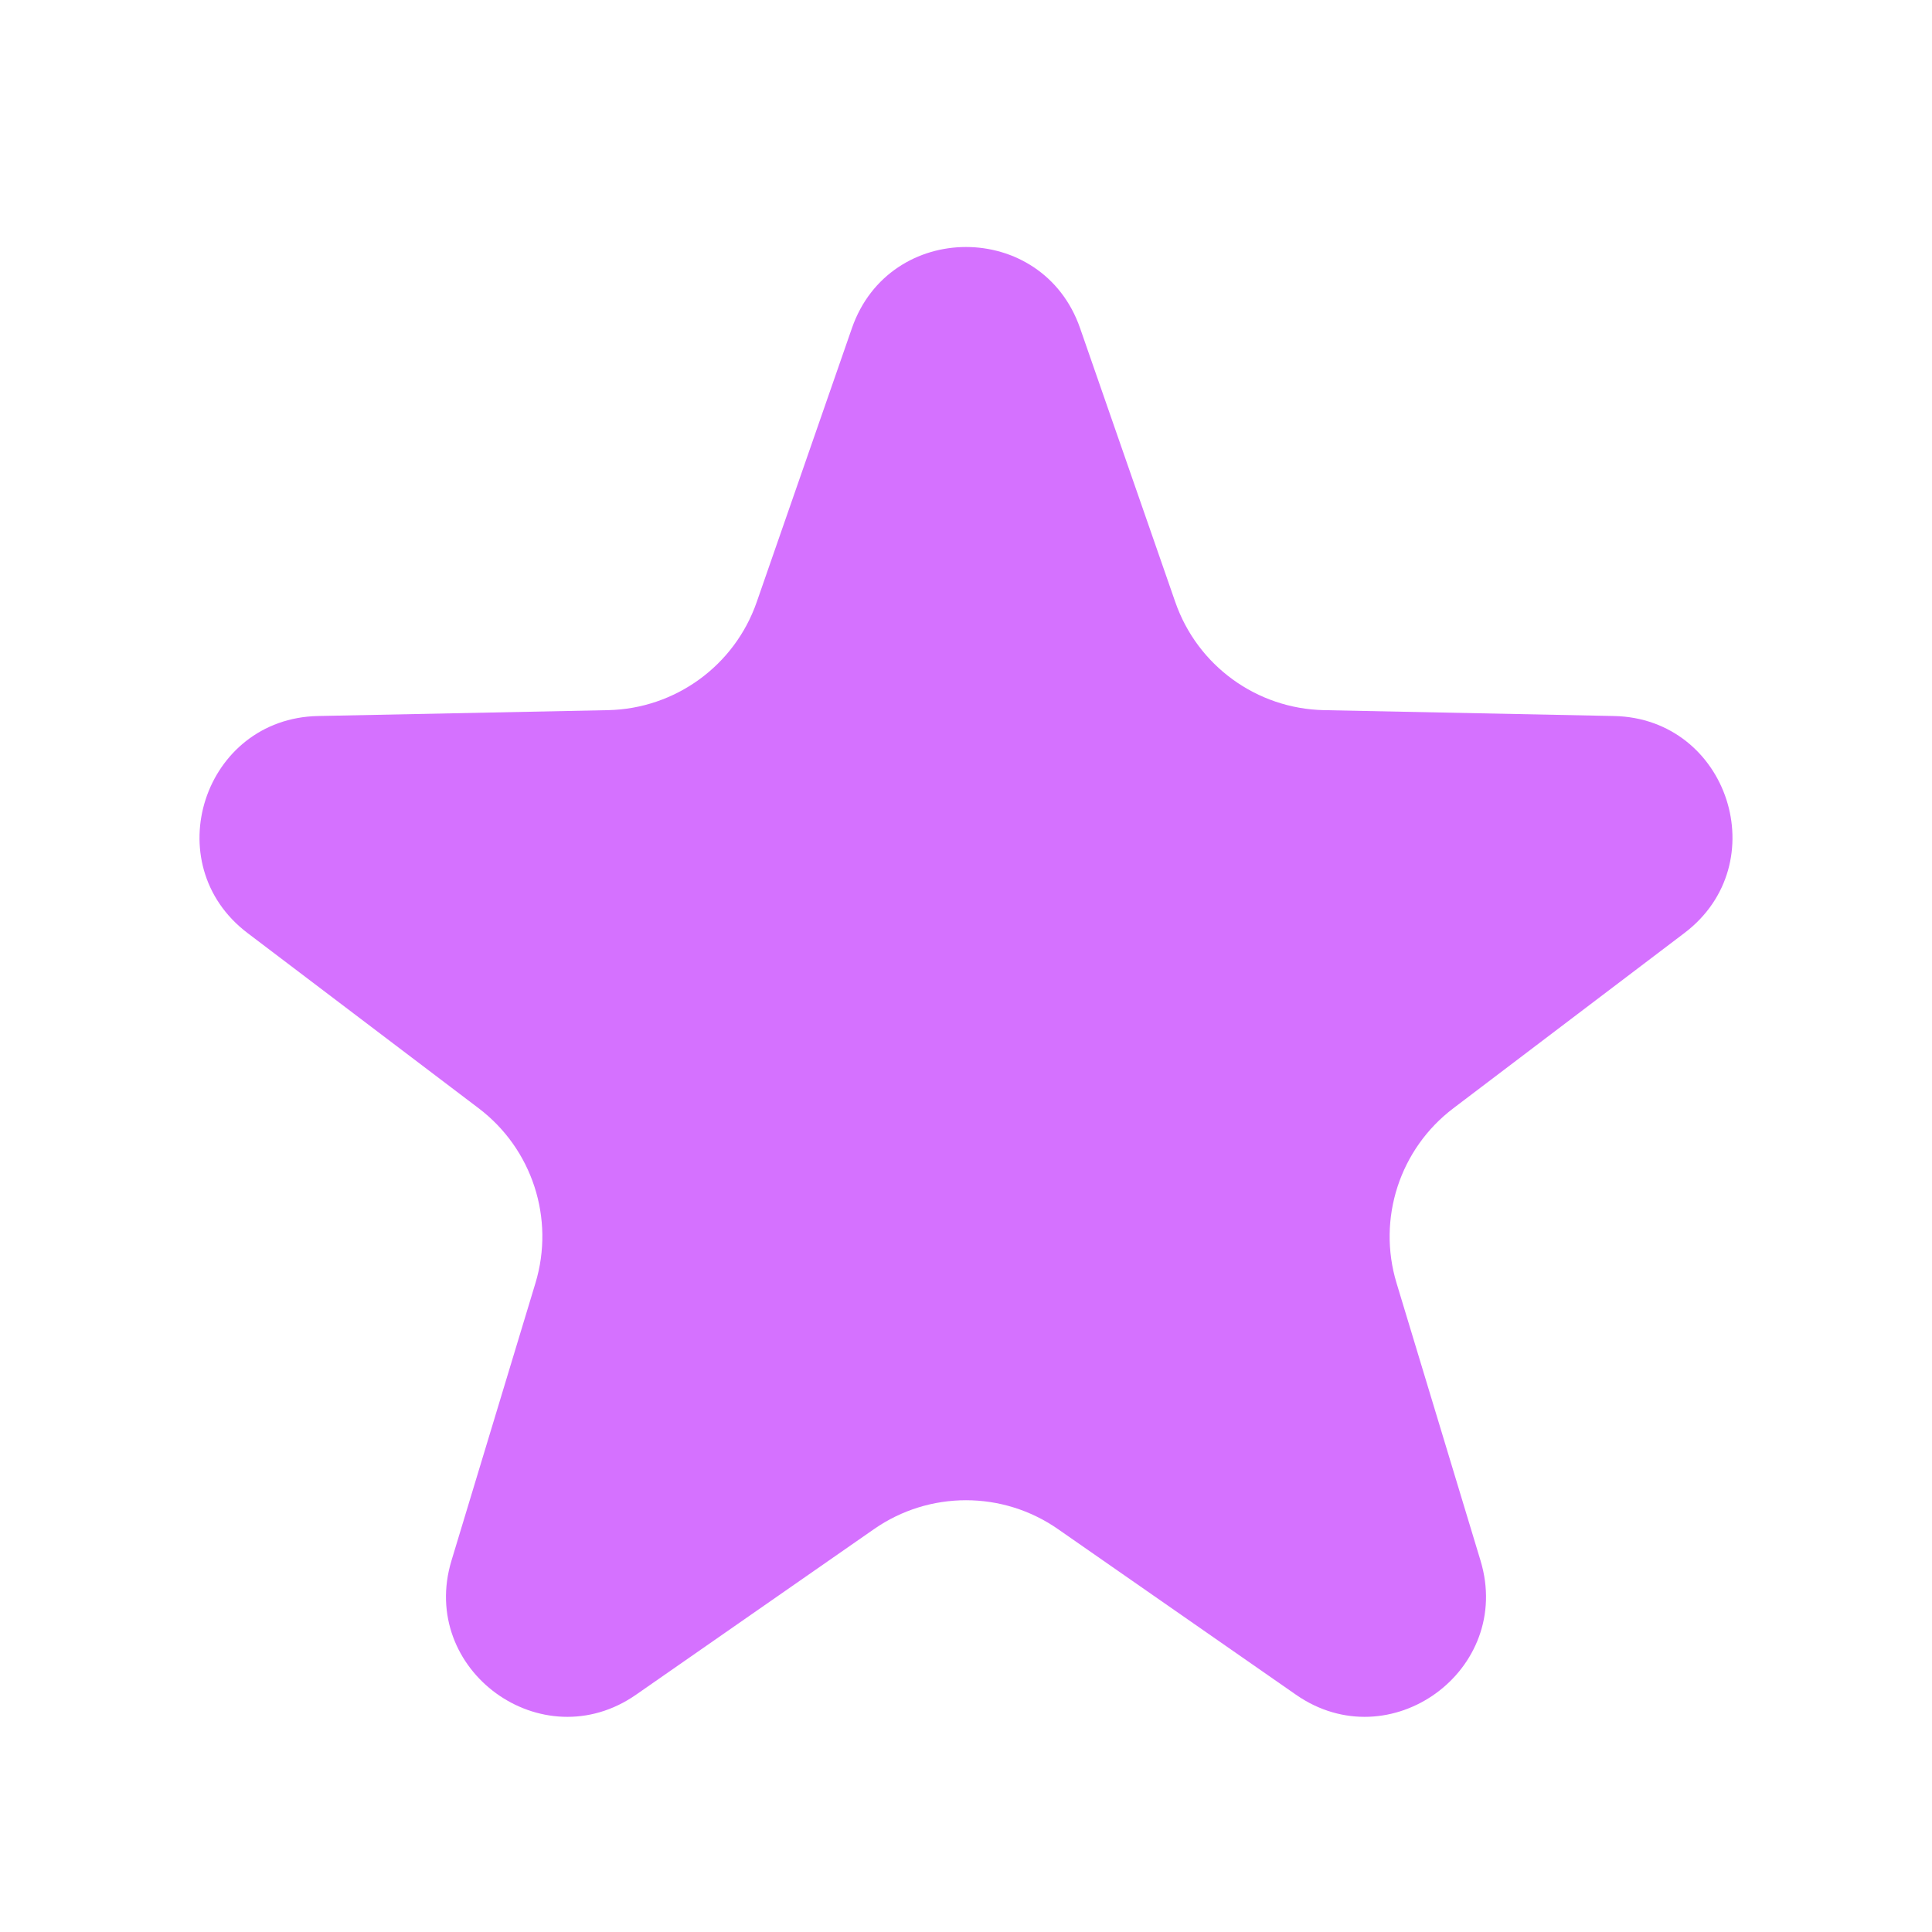 <?xml version="1.0" encoding="UTF-8"?> <svg xmlns="http://www.w3.org/2000/svg" width="28" height="28" viewBox="0 0 28 28" fill="none"> <path d="M12.347 4.755C12.892 3.188 15.108 3.188 15.653 4.755L17.033 8.725C17.353 9.647 18.213 10.272 19.189 10.292L23.391 10.377C25.05 10.411 25.735 12.519 24.412 13.522L21.064 16.061C20.286 16.65 19.957 17.661 20.24 18.596L21.457 22.618C21.937 24.206 20.144 25.509 18.782 24.561L15.333 22.161C14.532 21.603 13.468 21.603 12.667 22.161L9.218 24.561C7.856 25.509 6.063 24.206 6.543 22.618L7.76 18.596C8.043 17.661 7.714 16.65 6.936 16.061L3.587 13.522C2.265 12.519 2.95 10.411 4.609 10.377L8.811 10.292C9.786 10.272 10.647 9.647 10.967 8.725L12.347 4.755Z" fill="#D571FF"></path> </svg> 